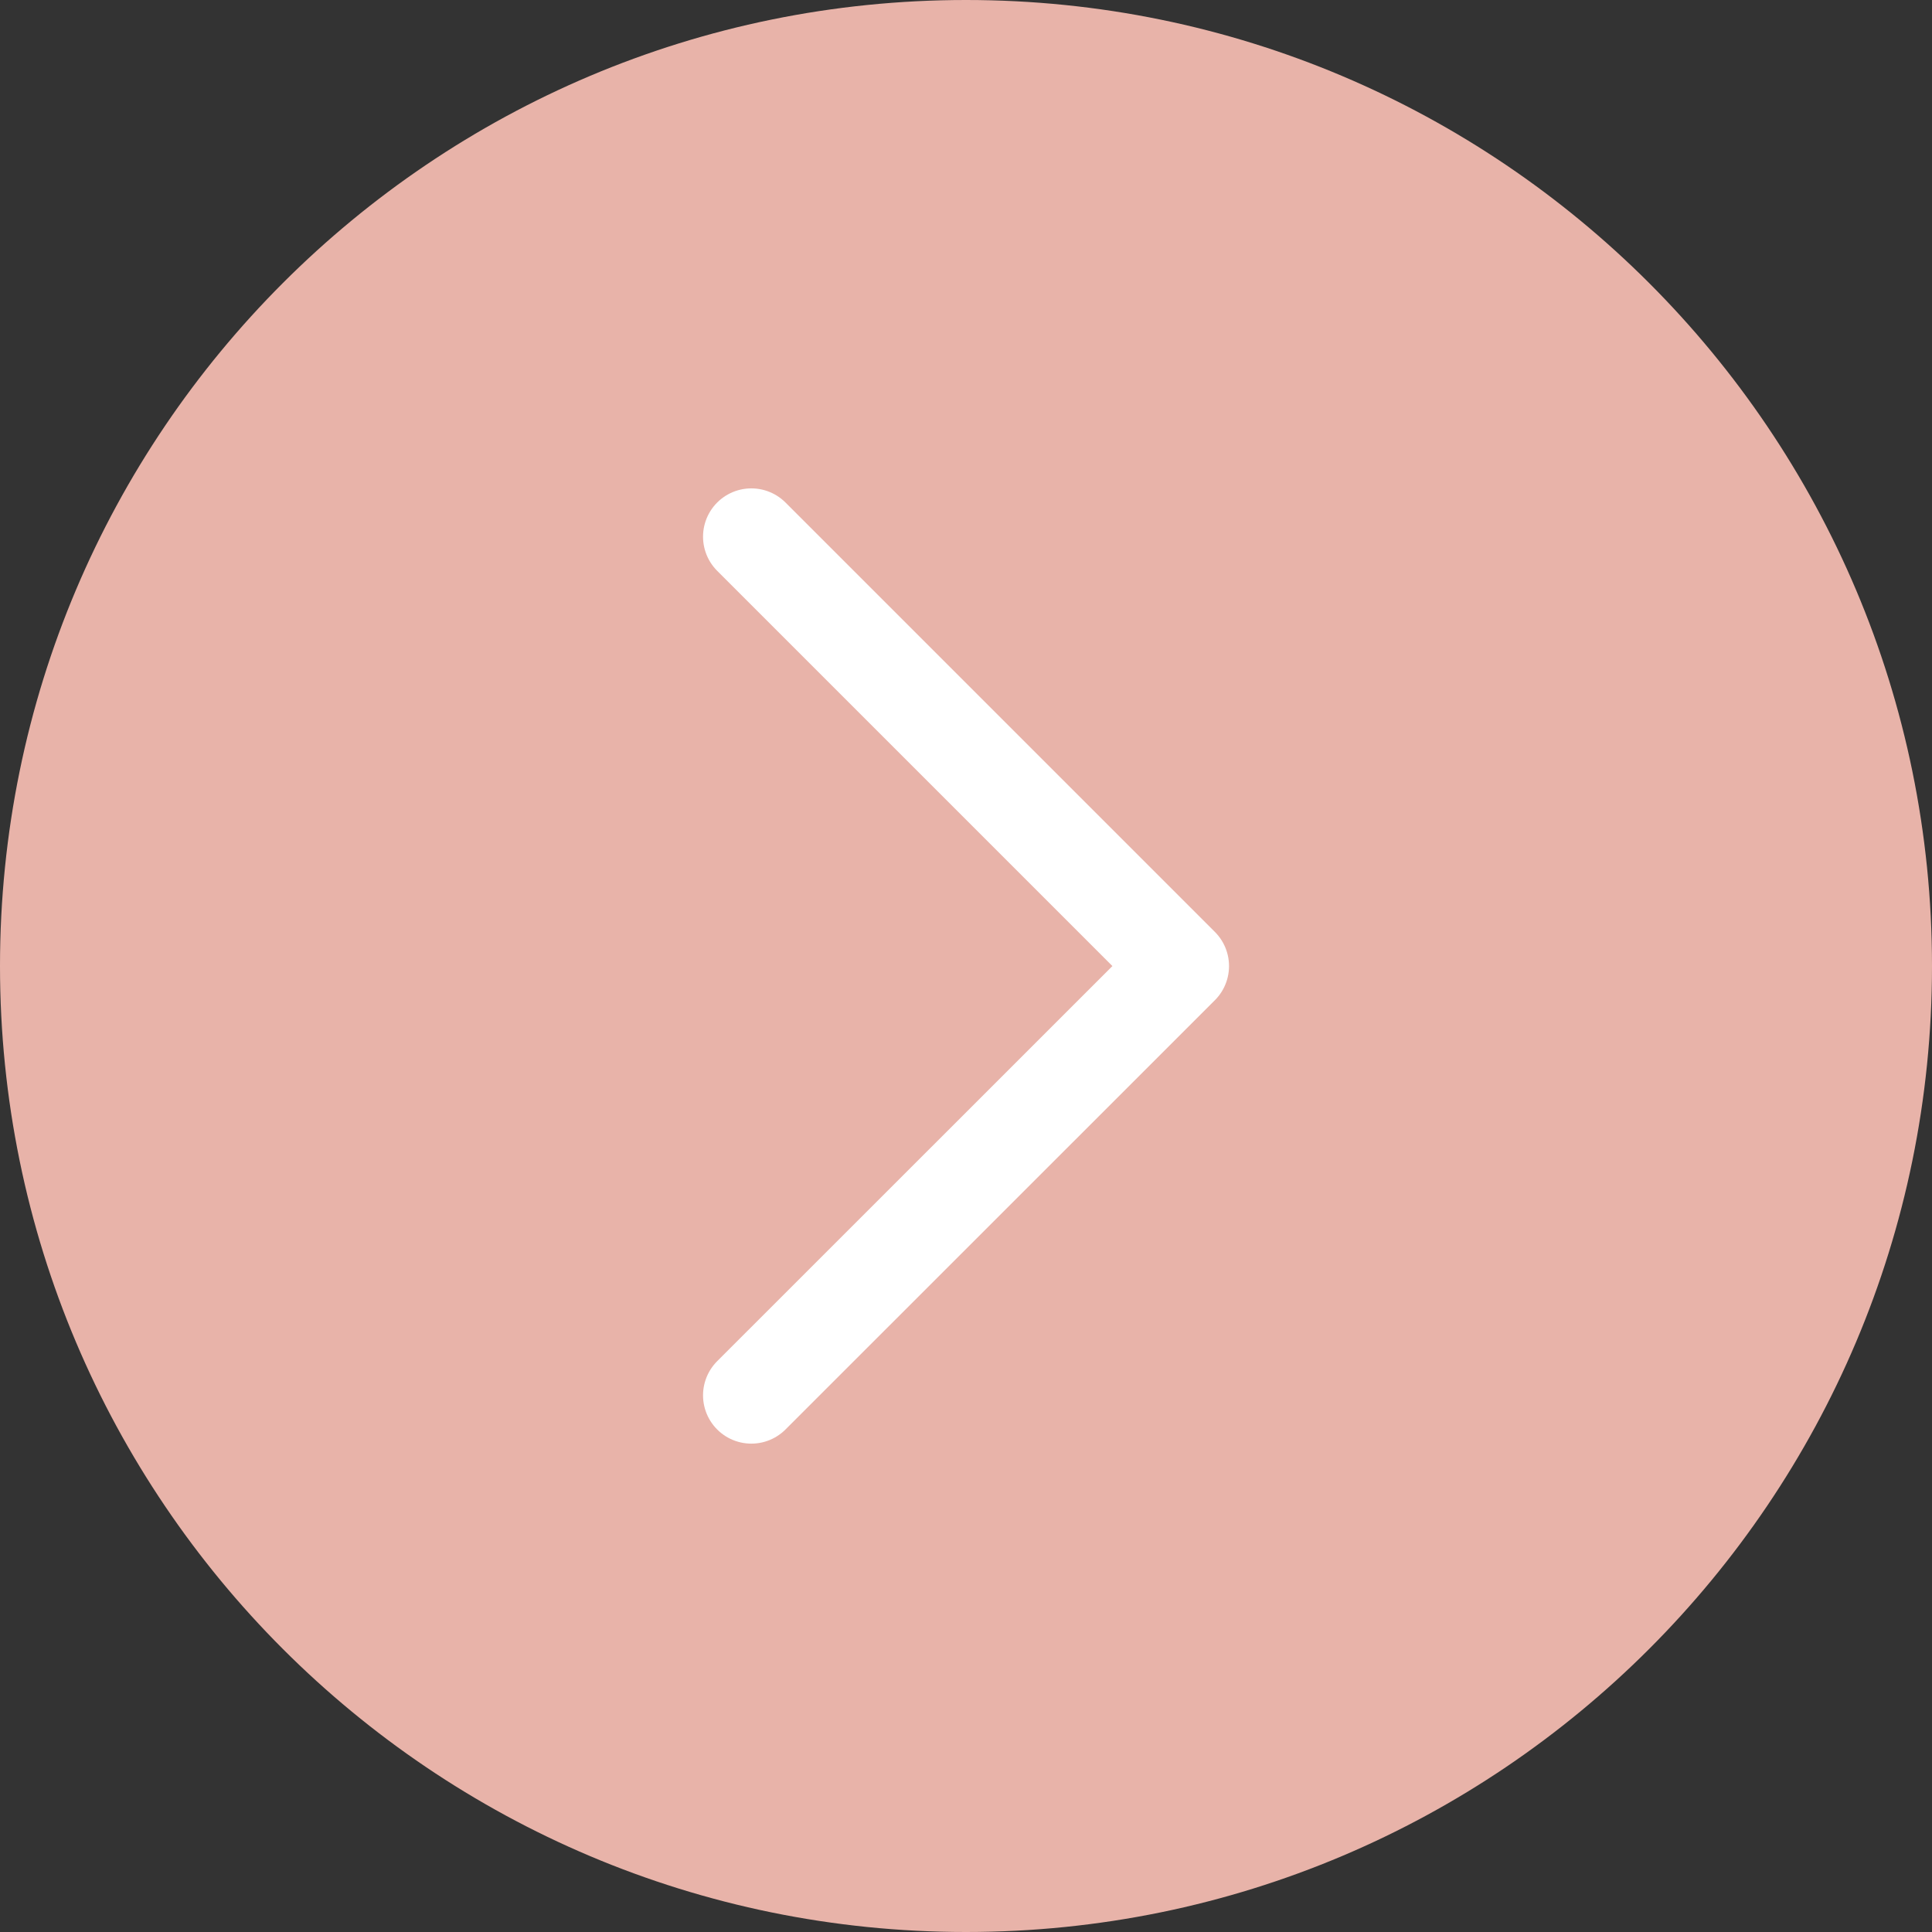 <?xml version="1.0" encoding="UTF-8" standalone="no"?>
<!DOCTYPE svg PUBLIC "-//W3C//DTD SVG 1.1//EN" "http://www.w3.org/Graphics/SVG/1.1/DTD/svg11.dtd">
<svg width="100%" height="100%" viewBox="0 0 100 100" version="1.1" xmlns="http://www.w3.org/2000/svg" xmlns:xlink="http://www.w3.org/1999/xlink" xml:space="preserve" xmlns:serif="http://www.serif.com/" style="fill-rule:evenodd;clip-rule:evenodd;stroke-linecap:round;stroke-linejoin:round;stroke-miterlimit:10;">
    <rect x="0" y="0" width="100" height="100" fill="#333333" stroke="none"/>
    <g transform="matrix(0,-6.25,-6.25,0,50,0)">
        <path d="M-8,-8C-12.418,-8 -16,-4.418 -16,0C-16,4.418 -12.418,8 -8,8C-3.582,8 0,4.418 0,0C0,-4.418 -3.582,-8 -8,-8" style="fill:rgb(232,179,169);fill-rule:nonzero;"/>
    </g>
    <g transform="matrix(6.25,0,0,6.25,38.889,72.222)">
        <path d="M0,-7.111L3.556,-3.555L0,0" style="fill:none;fill-rule:nonzero;stroke:white;stroke-width:0.8px;"/>
    </g>
</svg>
